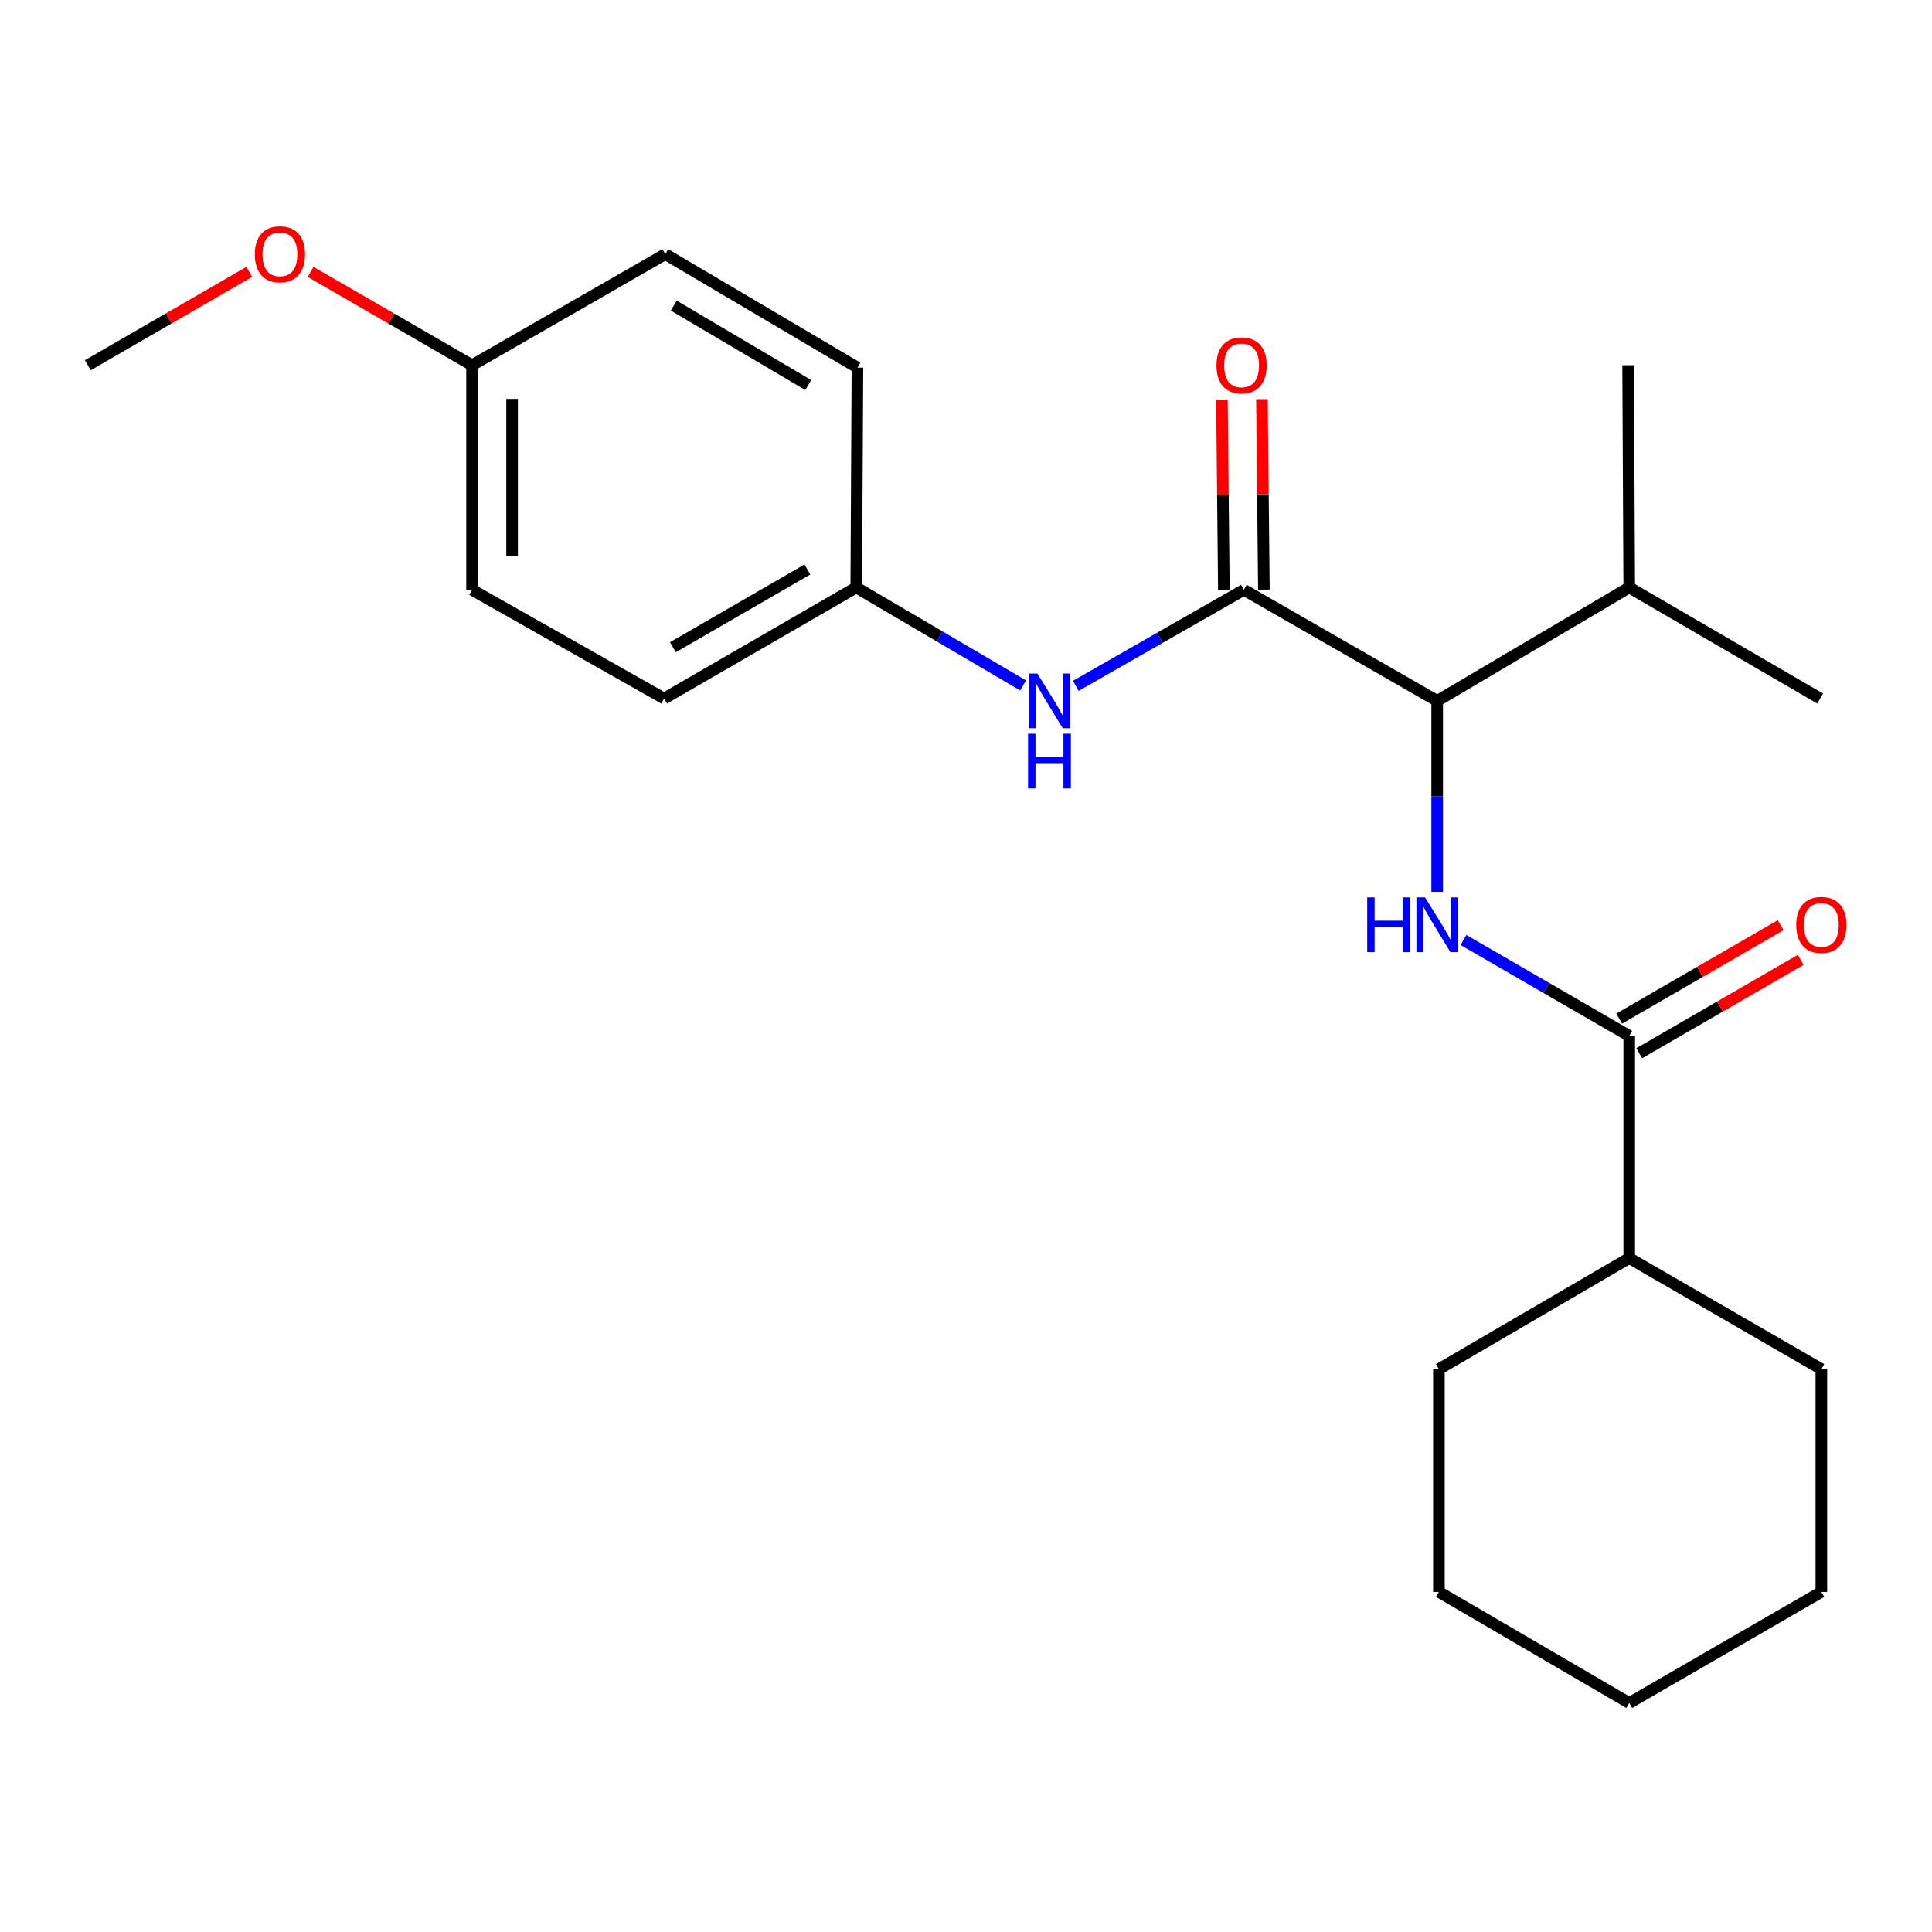 <?xml version='1.0' encoding='iso-8859-1'?>
<svg version='1.1' baseProfile='full'
              xmlns='http://www.w3.org/2000/svg'
                      xmlns:rdkit='http://www.rdkit.org/xml'
                      xmlns:xlink='http://www.w3.org/1999/xlink'
                  xml:space='preserve'
width='1000px' height='1000px' viewBox='0 0 1000 1000'>
<!-- END OF HEADER -->
<rect style='opacity:1.0;fill:#FFFFFF;stroke:none' width='1000' height='1000' x='0' y='0'> </rect>
<path class='bond-2' d='M 643.826,305.286 L 743.878,362.782' style='fill:none;fill-rule:evenodd;stroke:#000000;stroke-width:6px;stroke-linecap:butt;stroke-linejoin:miter;stroke-opacity:1' />
<path class='bond-3' d='M 643.826,305.286 L 600.33,330.138' style='fill:none;fill-rule:evenodd;stroke:#000000;stroke-width:6px;stroke-linecap:butt;stroke-linejoin:miter;stroke-opacity:1' />
<path class='bond-3' d='M 600.33,330.138 L 556.835,354.99' style='fill:none;fill-rule:evenodd;stroke:#0000FF;stroke-width:6px;stroke-linecap:butt;stroke-linejoin:miter;stroke-opacity:1' />
<path class='bond-4' d='M 654.183,305.181 L 653.68,255.892' style='fill:none;fill-rule:evenodd;stroke:#000000;stroke-width:6px;stroke-linecap:butt;stroke-linejoin:miter;stroke-opacity:1' />
<path class='bond-4' d='M 653.68,255.892 L 653.177,206.602' style='fill:none;fill-rule:evenodd;stroke:#FF0000;stroke-width:6px;stroke-linecap:butt;stroke-linejoin:miter;stroke-opacity:1' />
<path class='bond-4' d='M 633.469,305.392 L 632.966,256.103' style='fill:none;fill-rule:evenodd;stroke:#000000;stroke-width:6px;stroke-linecap:butt;stroke-linejoin:miter;stroke-opacity:1' />
<path class='bond-4' d='M 632.966,256.103 L 632.464,206.813' style='fill:none;fill-rule:evenodd;stroke:#FF0000;stroke-width:6px;stroke-linecap:butt;stroke-linejoin:miter;stroke-opacity:1' />
<path class='bond-0' d='M 743.878,461.612 L 743.878,412.197' style='fill:none;fill-rule:evenodd;stroke:#0000FF;stroke-width:6px;stroke-linecap:butt;stroke-linejoin:miter;stroke-opacity:1' />
<path class='bond-0' d='M 743.878,412.197 L 743.878,362.782' style='fill:none;fill-rule:evenodd;stroke:#000000;stroke-width:6px;stroke-linecap:butt;stroke-linejoin:miter;stroke-opacity:1' />
<path class='bond-1' d='M 757.489,486.543 L 800.388,511.36' style='fill:none;fill-rule:evenodd;stroke:#0000FF;stroke-width:6px;stroke-linecap:butt;stroke-linejoin:miter;stroke-opacity:1' />
<path class='bond-1' d='M 800.388,511.36 L 843.287,536.176' style='fill:none;fill-rule:evenodd;stroke:#000000;stroke-width:6px;stroke-linecap:butt;stroke-linejoin:miter;stroke-opacity:1' />
<path class='bond-5' d='M 848.472,545.142 L 890.257,520.978' style='fill:none;fill-rule:evenodd;stroke:#000000;stroke-width:6px;stroke-linecap:butt;stroke-linejoin:miter;stroke-opacity:1' />
<path class='bond-5' d='M 890.257,520.978 L 932.042,496.814' style='fill:none;fill-rule:evenodd;stroke:#FF0000;stroke-width:6px;stroke-linecap:butt;stroke-linejoin:miter;stroke-opacity:1' />
<path class='bond-5' d='M 838.101,527.21 L 879.887,503.046' style='fill:none;fill-rule:evenodd;stroke:#000000;stroke-width:6px;stroke-linecap:butt;stroke-linejoin:miter;stroke-opacity:1' />
<path class='bond-5' d='M 879.887,503.046 L 921.672,478.882' style='fill:none;fill-rule:evenodd;stroke:#FF0000;stroke-width:6px;stroke-linecap:butt;stroke-linejoin:miter;stroke-opacity:1' />
<path class='bond-6' d='M 843.287,536.176 L 843.287,651.178' style='fill:none;fill-rule:evenodd;stroke:#000000;stroke-width:6px;stroke-linecap:butt;stroke-linejoin:miter;stroke-opacity:1' />
<path class='bond-8' d='M 743.878,362.782 L 843.287,304.067' style='fill:none;fill-rule:evenodd;stroke:#000000;stroke-width:6px;stroke-linecap:butt;stroke-linejoin:miter;stroke-opacity:1' />
<path class='bond-7' d='M 529.558,354.774 L 486.375,329.42' style='fill:none;fill-rule:evenodd;stroke:#0000FF;stroke-width:6px;stroke-linecap:butt;stroke-linejoin:miter;stroke-opacity:1' />
<path class='bond-7' d='M 486.375,329.42 L 443.191,304.067' style='fill:none;fill-rule:evenodd;stroke:#000000;stroke-width:6px;stroke-linecap:butt;stroke-linejoin:miter;stroke-opacity:1' />
<path class='bond-15' d='M 843.287,651.178 L 744.776,708.673' style='fill:none;fill-rule:evenodd;stroke:#000000;stroke-width:6px;stroke-linecap:butt;stroke-linejoin:miter;stroke-opacity:1' />
<path class='bond-16' d='M 843.287,651.178 L 942.729,708.673' style='fill:none;fill-rule:evenodd;stroke:#000000;stroke-width:6px;stroke-linecap:butt;stroke-linejoin:miter;stroke-opacity:1' />
<path class='bond-10' d='M 443.191,304.067 L 443.801,190.273' style='fill:none;fill-rule:evenodd;stroke:#000000;stroke-width:6px;stroke-linecap:butt;stroke-linejoin:miter;stroke-opacity:1' />
<path class='bond-11' d='M 443.191,304.067 L 343.748,361.562' style='fill:none;fill-rule:evenodd;stroke:#000000;stroke-width:6px;stroke-linecap:butt;stroke-linejoin:miter;stroke-opacity:1' />
<path class='bond-11' d='M 417.906,294.758 L 348.296,335.004' style='fill:none;fill-rule:evenodd;stroke:#000000;stroke-width:6px;stroke-linecap:butt;stroke-linejoin:miter;stroke-opacity:1' />
<path class='bond-17' d='M 843.287,304.067 L 842.711,189.042' style='fill:none;fill-rule:evenodd;stroke:#000000;stroke-width:6px;stroke-linecap:butt;stroke-linejoin:miter;stroke-opacity:1' />
<path class='bond-18' d='M 843.287,304.067 L 942.108,361.562' style='fill:none;fill-rule:evenodd;stroke:#000000;stroke-width:6px;stroke-linecap:butt;stroke-linejoin:miter;stroke-opacity:1' />
<path class='bond-9' d='M 244.34,189.042 L 244.34,305.286' style='fill:none;fill-rule:evenodd;stroke:#000000;stroke-width:6px;stroke-linecap:butt;stroke-linejoin:miter;stroke-opacity:1' />
<path class='bond-9' d='M 265.055,206.478 L 265.055,287.85' style='fill:none;fill-rule:evenodd;stroke:#000000;stroke-width:6px;stroke-linecap:butt;stroke-linejoin:miter;stroke-opacity:1' />
<path class='bond-14' d='M 244.34,189.042 L 202.554,164.882' style='fill:none;fill-rule:evenodd;stroke:#000000;stroke-width:6px;stroke-linecap:butt;stroke-linejoin:miter;stroke-opacity:1' />
<path class='bond-14' d='M 202.554,164.882 L 160.769,140.723' style='fill:none;fill-rule:evenodd;stroke:#FF0000;stroke-width:6px;stroke-linecap:butt;stroke-linejoin:miter;stroke-opacity:1' />
<path class='bond-23' d='M 244.34,189.042 L 344.358,131.546' style='fill:none;fill-rule:evenodd;stroke:#000000;stroke-width:6px;stroke-linecap:butt;stroke-linejoin:miter;stroke-opacity:1' />
<path class='bond-13' d='M 443.801,190.273 L 344.358,131.546' style='fill:none;fill-rule:evenodd;stroke:#000000;stroke-width:6px;stroke-linecap:butt;stroke-linejoin:miter;stroke-opacity:1' />
<path class='bond-13' d='M 418.351,199.301 L 348.741,158.192' style='fill:none;fill-rule:evenodd;stroke:#000000;stroke-width:6px;stroke-linecap:butt;stroke-linejoin:miter;stroke-opacity:1' />
<path class='bond-12' d='M 343.748,361.562 L 244.34,305.286' style='fill:none;fill-rule:evenodd;stroke:#000000;stroke-width:6px;stroke-linecap:butt;stroke-linejoin:miter;stroke-opacity:1' />
<path class='bond-19' d='M 129.026,140.723 L 87.24,164.882' style='fill:none;fill-rule:evenodd;stroke:#FF0000;stroke-width:6px;stroke-linecap:butt;stroke-linejoin:miter;stroke-opacity:1' />
<path class='bond-19' d='M 87.24,164.882 L 45.455,189.042' style='fill:none;fill-rule:evenodd;stroke:#000000;stroke-width:6px;stroke-linecap:butt;stroke-linejoin:miter;stroke-opacity:1' />
<path class='bond-20' d='M 744.776,708.673 L 744.776,823.974' style='fill:none;fill-rule:evenodd;stroke:#000000;stroke-width:6px;stroke-linecap:butt;stroke-linejoin:miter;stroke-opacity:1' />
<path class='bond-21' d='M 942.729,708.673 L 942.729,823.974' style='fill:none;fill-rule:evenodd;stroke:#000000;stroke-width:6px;stroke-linecap:butt;stroke-linejoin:miter;stroke-opacity:1' />
<path class='bond-24' d='M 744.776,823.974 L 843.287,881.47' style='fill:none;fill-rule:evenodd;stroke:#000000;stroke-width:6px;stroke-linecap:butt;stroke-linejoin:miter;stroke-opacity:1' />
<path class='bond-22' d='M 942.729,823.974 L 843.287,881.47' style='fill:none;fill-rule:evenodd;stroke:#000000;stroke-width:6px;stroke-linecap:butt;stroke-linejoin:miter;stroke-opacity:1' />
<path  class='atom-1' d='M 707.658 464.51
L 711.498 464.51
L 711.498 476.55
L 725.978 476.55
L 725.978 464.51
L 729.818 464.51
L 729.818 492.83
L 725.978 492.83
L 725.978 479.75
L 711.498 479.75
L 711.498 492.83
L 707.658 492.83
L 707.658 464.51
' fill='#0000FF'/>
<path  class='atom-1' d='M 737.618 464.51
L 746.898 479.51
Q 747.818 480.99, 749.298 483.67
Q 750.778 486.35, 750.858 486.51
L 750.858 464.51
L 754.618 464.51
L 754.618 492.83
L 750.738 492.83
L 740.778 476.43
Q 739.618 474.51, 738.378 472.31
Q 737.178 470.11, 736.818 469.43
L 736.818 492.83
L 733.138 492.83
L 733.138 464.51
L 737.618 464.51
' fill='#0000FF'/>
<path  class='atom-4' d='M 536.938 348.622
L 546.218 363.622
Q 547.138 365.102, 548.618 367.782
Q 550.098 370.462, 550.178 370.622
L 550.178 348.622
L 553.938 348.622
L 553.938 376.942
L 550.058 376.942
L 540.098 360.542
Q 538.938 358.622, 537.698 356.422
Q 536.498 354.222, 536.138 353.542
L 536.138 376.942
L 532.458 376.942
L 532.458 348.622
L 536.938 348.622
' fill='#0000FF'/>
<path  class='atom-4' d='M 532.118 379.774
L 535.958 379.774
L 535.958 391.814
L 550.438 391.814
L 550.438 379.774
L 554.278 379.774
L 554.278 408.094
L 550.438 408.094
L 550.438 395.014
L 535.958 395.014
L 535.958 408.094
L 532.118 408.094
L 532.118 379.774
' fill='#0000FF'/>
<path  class='atom-5' d='M 629.64 189.122
Q 629.64 182.322, 633 178.522
Q 636.36 174.722, 642.64 174.722
Q 648.92 174.722, 652.28 178.522
Q 655.64 182.322, 655.64 189.122
Q 655.64 196.002, 652.24 199.922
Q 648.84 203.802, 642.64 203.802
Q 636.4 203.802, 633 199.922
Q 629.64 196.042, 629.64 189.122
M 642.64 200.602
Q 646.96 200.602, 649.28 197.722
Q 651.64 194.802, 651.64 189.122
Q 651.64 183.562, 649.28 180.762
Q 646.96 177.922, 642.64 177.922
Q 638.32 177.922, 635.96 180.722
Q 633.64 183.522, 633.64 189.122
Q 633.64 194.842, 635.96 197.722
Q 638.32 200.602, 642.64 200.602
' fill='#FF0000'/>
<path  class='atom-6' d='M 929.729 478.75
Q 929.729 471.95, 933.089 468.15
Q 936.449 464.35, 942.729 464.35
Q 949.009 464.35, 952.369 468.15
Q 955.729 471.95, 955.729 478.75
Q 955.729 485.63, 952.329 489.55
Q 948.929 493.43, 942.729 493.43
Q 936.489 493.43, 933.089 489.55
Q 929.729 485.67, 929.729 478.75
M 942.729 490.23
Q 947.049 490.23, 949.369 487.35
Q 951.729 484.43, 951.729 478.75
Q 951.729 473.19, 949.369 470.39
Q 947.049 467.55, 942.729 467.55
Q 938.409 467.55, 936.049 470.35
Q 933.729 473.15, 933.729 478.75
Q 933.729 484.47, 936.049 487.35
Q 938.409 490.23, 942.729 490.23
' fill='#FF0000'/>
<path  class='atom-15' d='M 131.897 131.626
Q 131.897 124.826, 135.257 121.026
Q 138.617 117.226, 144.897 117.226
Q 151.177 117.226, 154.537 121.026
Q 157.897 124.826, 157.897 131.626
Q 157.897 138.506, 154.497 142.426
Q 151.097 146.306, 144.897 146.306
Q 138.657 146.306, 135.257 142.426
Q 131.897 138.546, 131.897 131.626
M 144.897 143.106
Q 149.217 143.106, 151.537 140.226
Q 153.897 137.306, 153.897 131.626
Q 153.897 126.066, 151.537 123.266
Q 149.217 120.426, 144.897 120.426
Q 140.577 120.426, 138.217 123.226
Q 135.897 126.026, 135.897 131.626
Q 135.897 137.346, 138.217 140.226
Q 140.577 143.106, 144.897 143.106
' fill='#FF0000'/>
</svg>
